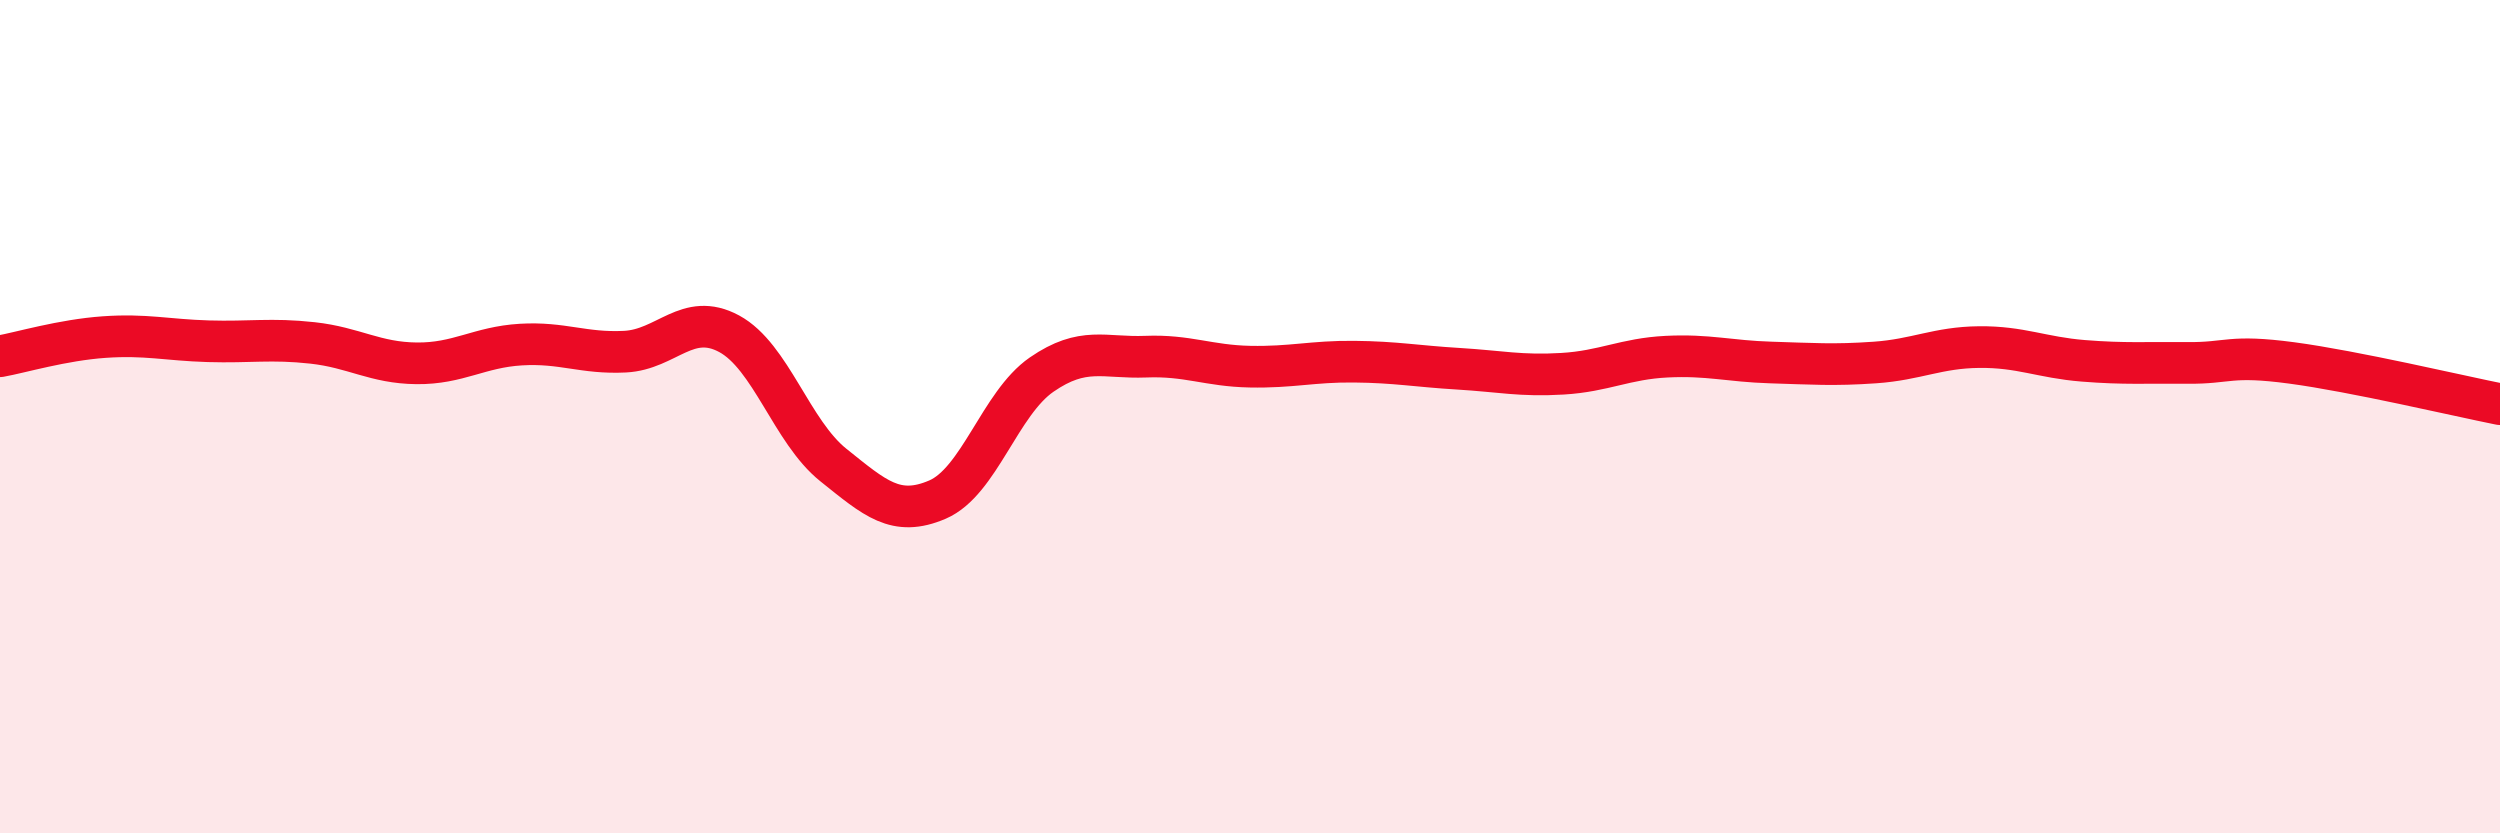 
    <svg width="60" height="20" viewBox="0 0 60 20" xmlns="http://www.w3.org/2000/svg">
      <path
        d="M 0,8.55 C 0.5,8.46 1.5,8.16 2.5,8.09 C 3.5,8.02 4,8.16 5,8.19 C 6,8.22 6.5,8.12 7.5,8.23 C 8.5,8.34 9,8.71 10,8.72 C 11,8.73 11.5,8.33 12.5,8.27 C 13.5,8.21 14,8.49 15,8.44 C 16,8.39 16.5,7.47 17.5,8.01 C 18.5,8.55 19,10.36 20,11.16 C 21,11.96 21.5,12.42 22.5,11.99 C 23.5,11.56 24,9.68 25,8.99 C 26,8.3 26.5,8.6 27.5,8.56 C 28.5,8.52 29,8.78 30,8.8 C 31,8.82 31.5,8.67 32.5,8.68 C 33.5,8.69 34,8.79 35,8.85 C 36,8.91 36.5,9.03 37.5,8.97 C 38.5,8.91 39,8.61 40,8.56 C 41,8.51 41.5,8.67 42.5,8.7 C 43.5,8.73 44,8.77 45,8.7 C 46,8.63 46.5,8.34 47.5,8.33 C 48.5,8.32 49,8.58 50,8.66 C 51,8.74 51.5,8.7 52.5,8.71 C 53.5,8.72 53.5,8.51 55,8.71 C 56.5,8.91 59,9.5 60,9.7L60 20L0 20Z"
        fill="#EB0A25"
        opacity="0.1"
        stroke-linecap="round"
        stroke-linejoin="round"
      />
      <path
        d="M 0,8.55 C 0.5,8.46 1.5,8.16 2.5,8.09 C 3.5,8.02 4,8.16 5,8.19 C 6,8.22 6.5,8.12 7.5,8.23 C 8.5,8.34 9,8.71 10,8.72 C 11,8.73 11.5,8.33 12.5,8.27 C 13.5,8.21 14,8.49 15,8.44 C 16,8.39 16.5,7.47 17.5,8.01 C 18.5,8.55 19,10.36 20,11.16 C 21,11.96 21.5,12.42 22.5,11.99 C 23.5,11.56 24,9.68 25,8.99 C 26,8.3 26.5,8.6 27.5,8.56 C 28.5,8.52 29,8.78 30,8.8 C 31,8.82 31.5,8.67 32.5,8.68 C 33.5,8.69 34,8.79 35,8.85 C 36,8.91 36.5,9.03 37.5,8.97 C 38.5,8.91 39,8.61 40,8.56 C 41,8.51 41.5,8.67 42.5,8.7 C 43.5,8.73 44,8.77 45,8.7 C 46,8.63 46.5,8.34 47.5,8.33 C 48.5,8.32 49,8.58 50,8.66 C 51,8.74 51.5,8.7 52.5,8.71 C 53.5,8.72 53.5,8.51 55,8.71 C 56.5,8.91 59,9.5 60,9.7"
        stroke="#EB0A25"
        stroke-width="1"
        fill="none"
        stroke-linecap="round"
        stroke-linejoin="round"
      />
    </svg>
  